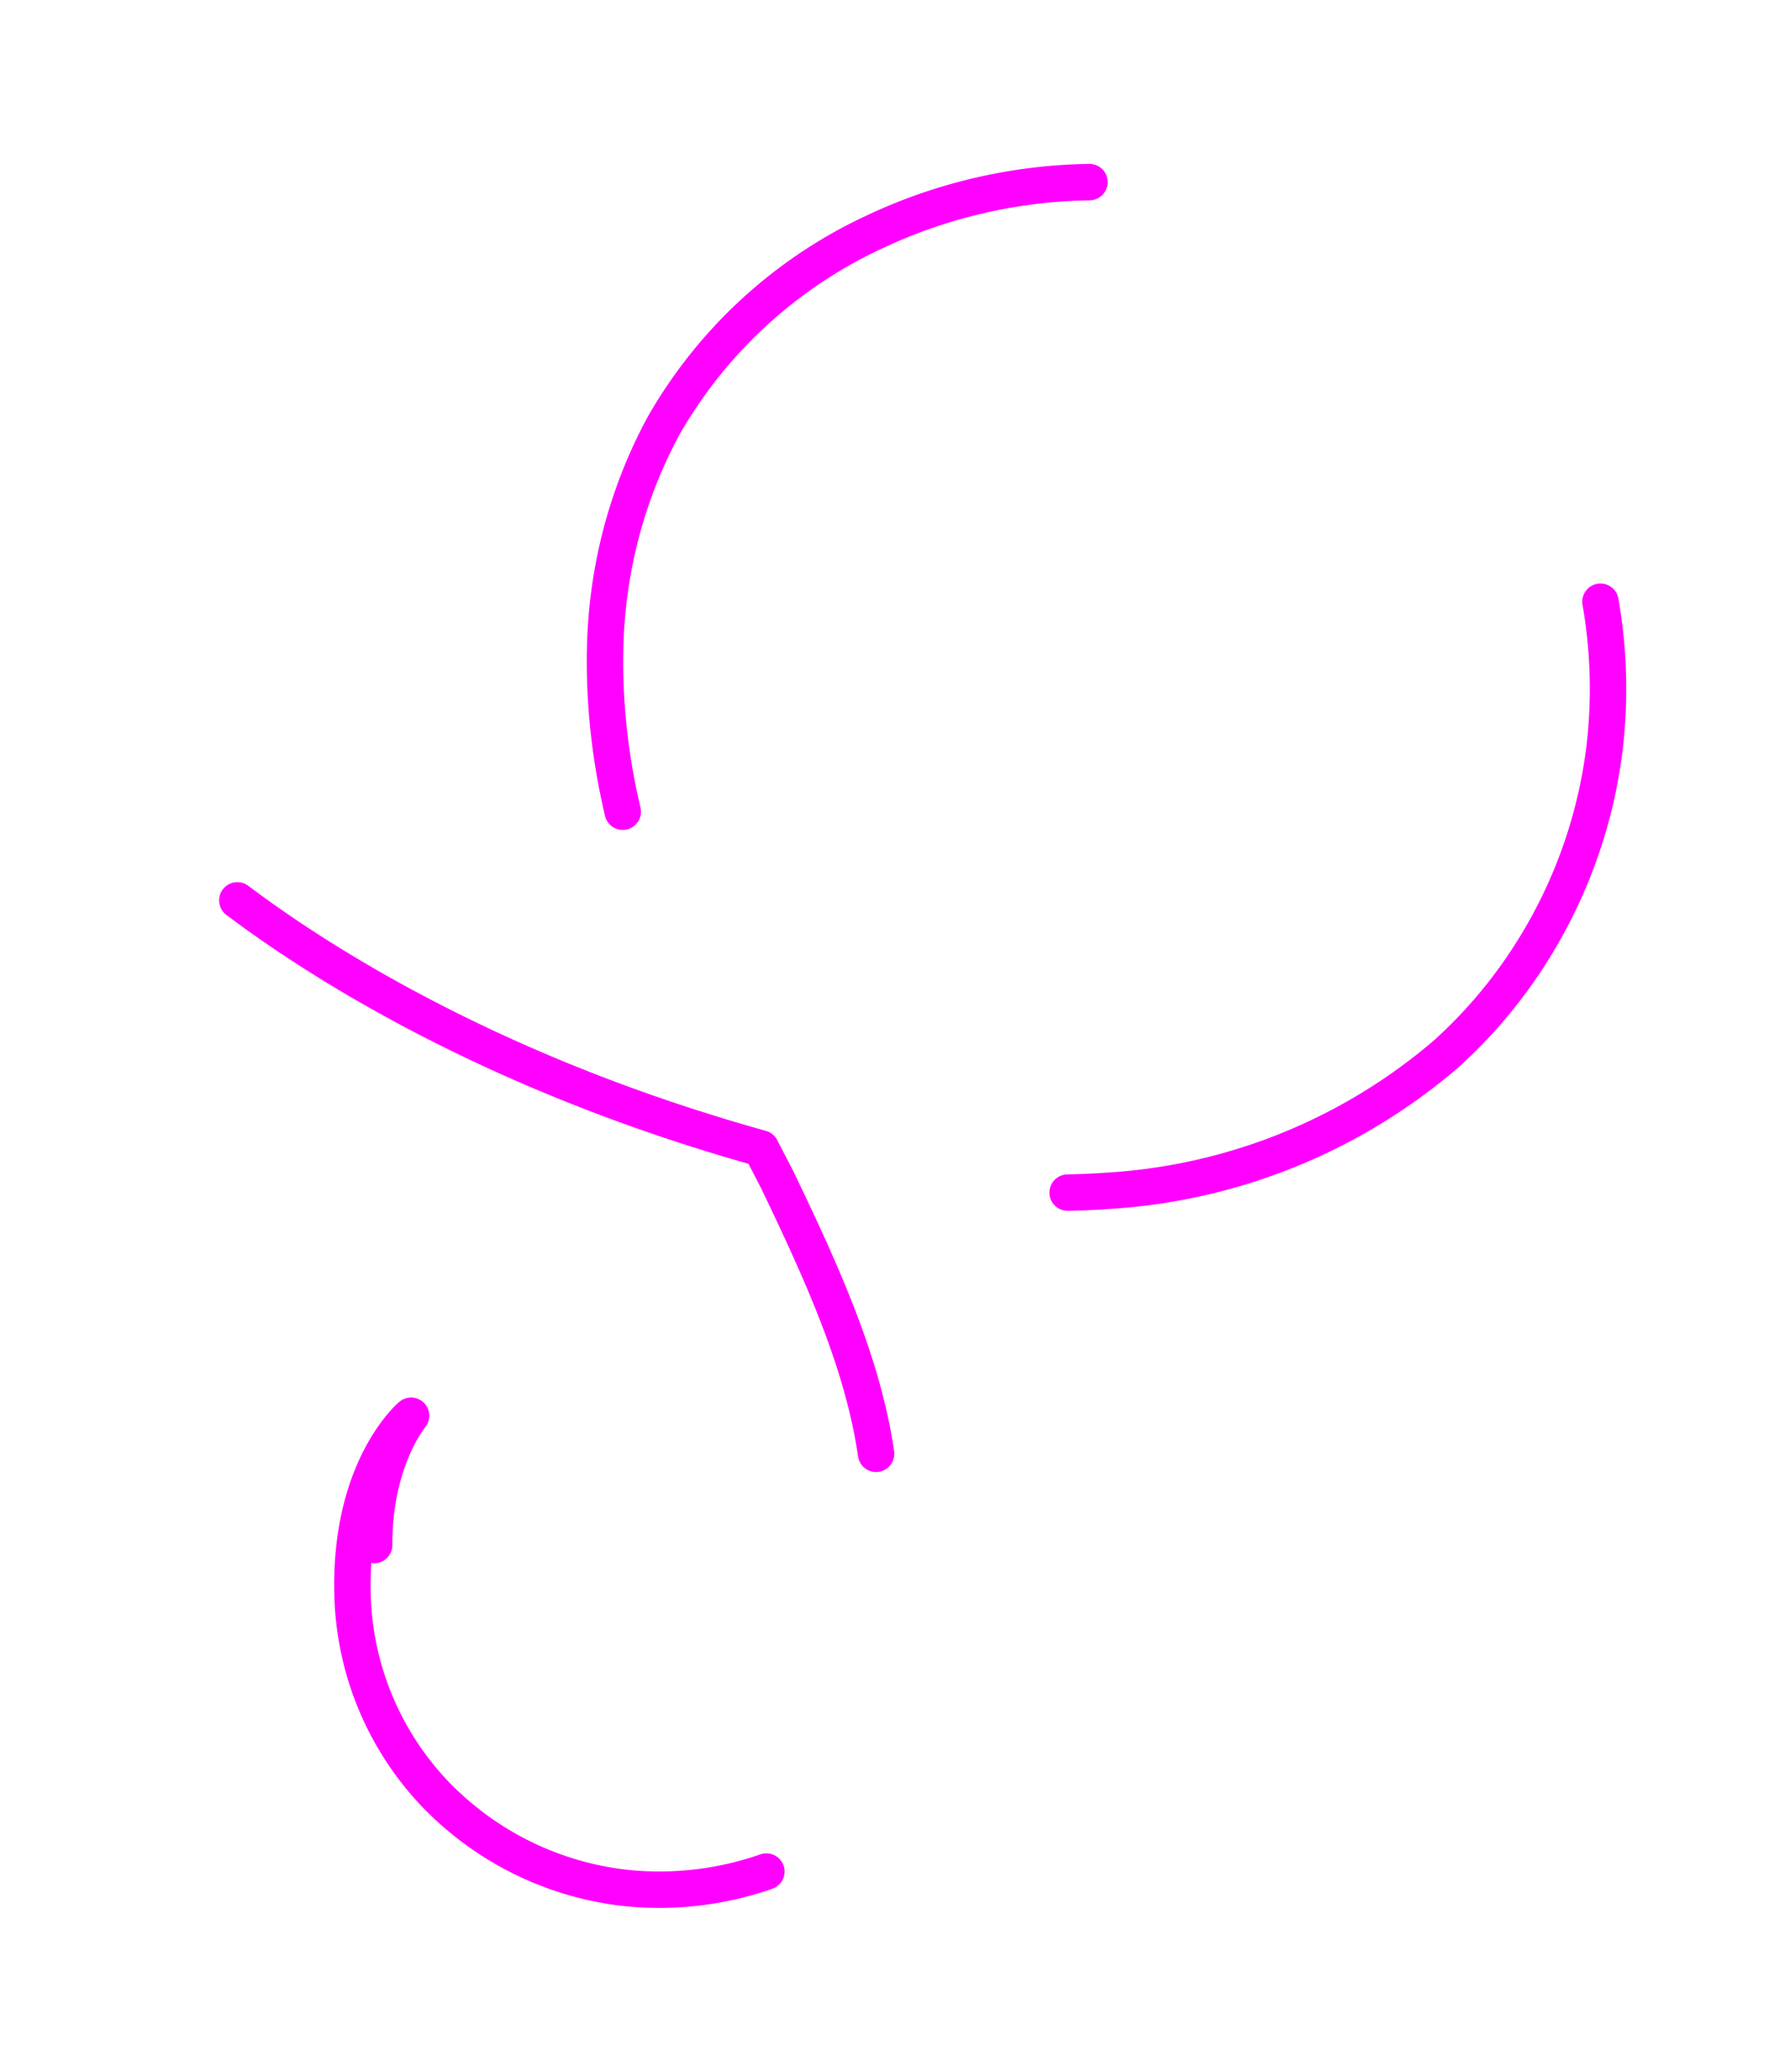 <svg viewBox="-5 -5 49.16 56.88" xmlns="http://www.w3.org/2000/svg" stroke="#ff00ff">
    <path style="filter:drop-shadow(0 0 1px #f0f)" stroke-width="" stroke-dasharray="100 100"
        pathLength="100" fill="none"
        stroke-linecap="round"
        stroke-linejoin="round"
        d="M284.12 525.73a9.4 9.4 0 0 1 7.31 3.69 9.45 9.45 0 0 1 1.86 6.1 9.58 9.58 0 0 1-2.58 6c-1.74 1.87-4.34 2.96-6.88 3.44-1.7.31-3.45.35-5.16.24-1.13-2.7-2.34-5.36-2.88-7.9-.3-1.4-.44-2.79-.32-4.08a8.36 8.36 0 0 1 1.07-3.52 8.03 8.03 0 0 1 4.15-3.36 9.59 9.59 0 0 1 3.43-.6z"
        transform="translate(-258.74 -520.42)">
        <animate attributeName="stroke-dashoffset" begin="0s" dur="4s" from="200" to="0" repeatCount="indefinite" />
    </path>
    <path style="filter:drop-shadow(0 0 1px #f0f)" stroke-dasharray="25 25"
        pathLength="100" fill="none" stroke-linejoin="round" stroke-linecap="round"
        d="M283.66 520.42a14.32 14.32 0 0 0-5.93 1.38 12.95 12.95 0 0 0-5.76 5.3c-1 1.84-1.51 3.83-1.6 5.79-.08 1.95.18 3.83.67 5.58.6 2.16 1.47 4.15 2.37 6-9.33-1.85-14.67-5.58-14.67-5.58s5.28 5.1 15.9 8.06l.44.85c1.44 2.99 2.64 5.7 2.82 8.48.1 1.46-.03 2.87-.48 4.13a7.4 7.4 0 0 1-2.26 3.34 6.65 6.65 0 0 1-4.21 1.46 6.95 6.95 0 0 1-4.36-1.64 7.28 7.28 0 0 1-2.43-4.23c-.6-3.3.87-5.05.87-5.05s-1.77 1.48-1.6 5.13a8.23 8.23 0 0 0 2.18 5.17 8.57 8.57 0 0 0 5.19 2.65c1.9.23 4.02-.16 5.88-1.36 1.54-1.02 2.8-2.5 3.61-4.29a13.33 13.33 0 0 0 1.16-5.4c0-2.85-.68-5.57-1.64-8.18 1.41.16 2.9.21 4.42.1a15.7 15.7 0 0 0 9.21-3.74c2.34-2.1 3.97-5.1 4.37-8.44a13.89 13.89 0 0 0-10.3-15.04c-1.26-.33-2.56-.49-3.85-.47z"
        transform="translate(-258.74 -520.42)">
        <animate attributeName="stroke-dashoffset" begin="0s" dur="4s" from="0" to="100" repeatCount="indefinite" />
    </path>
</svg>